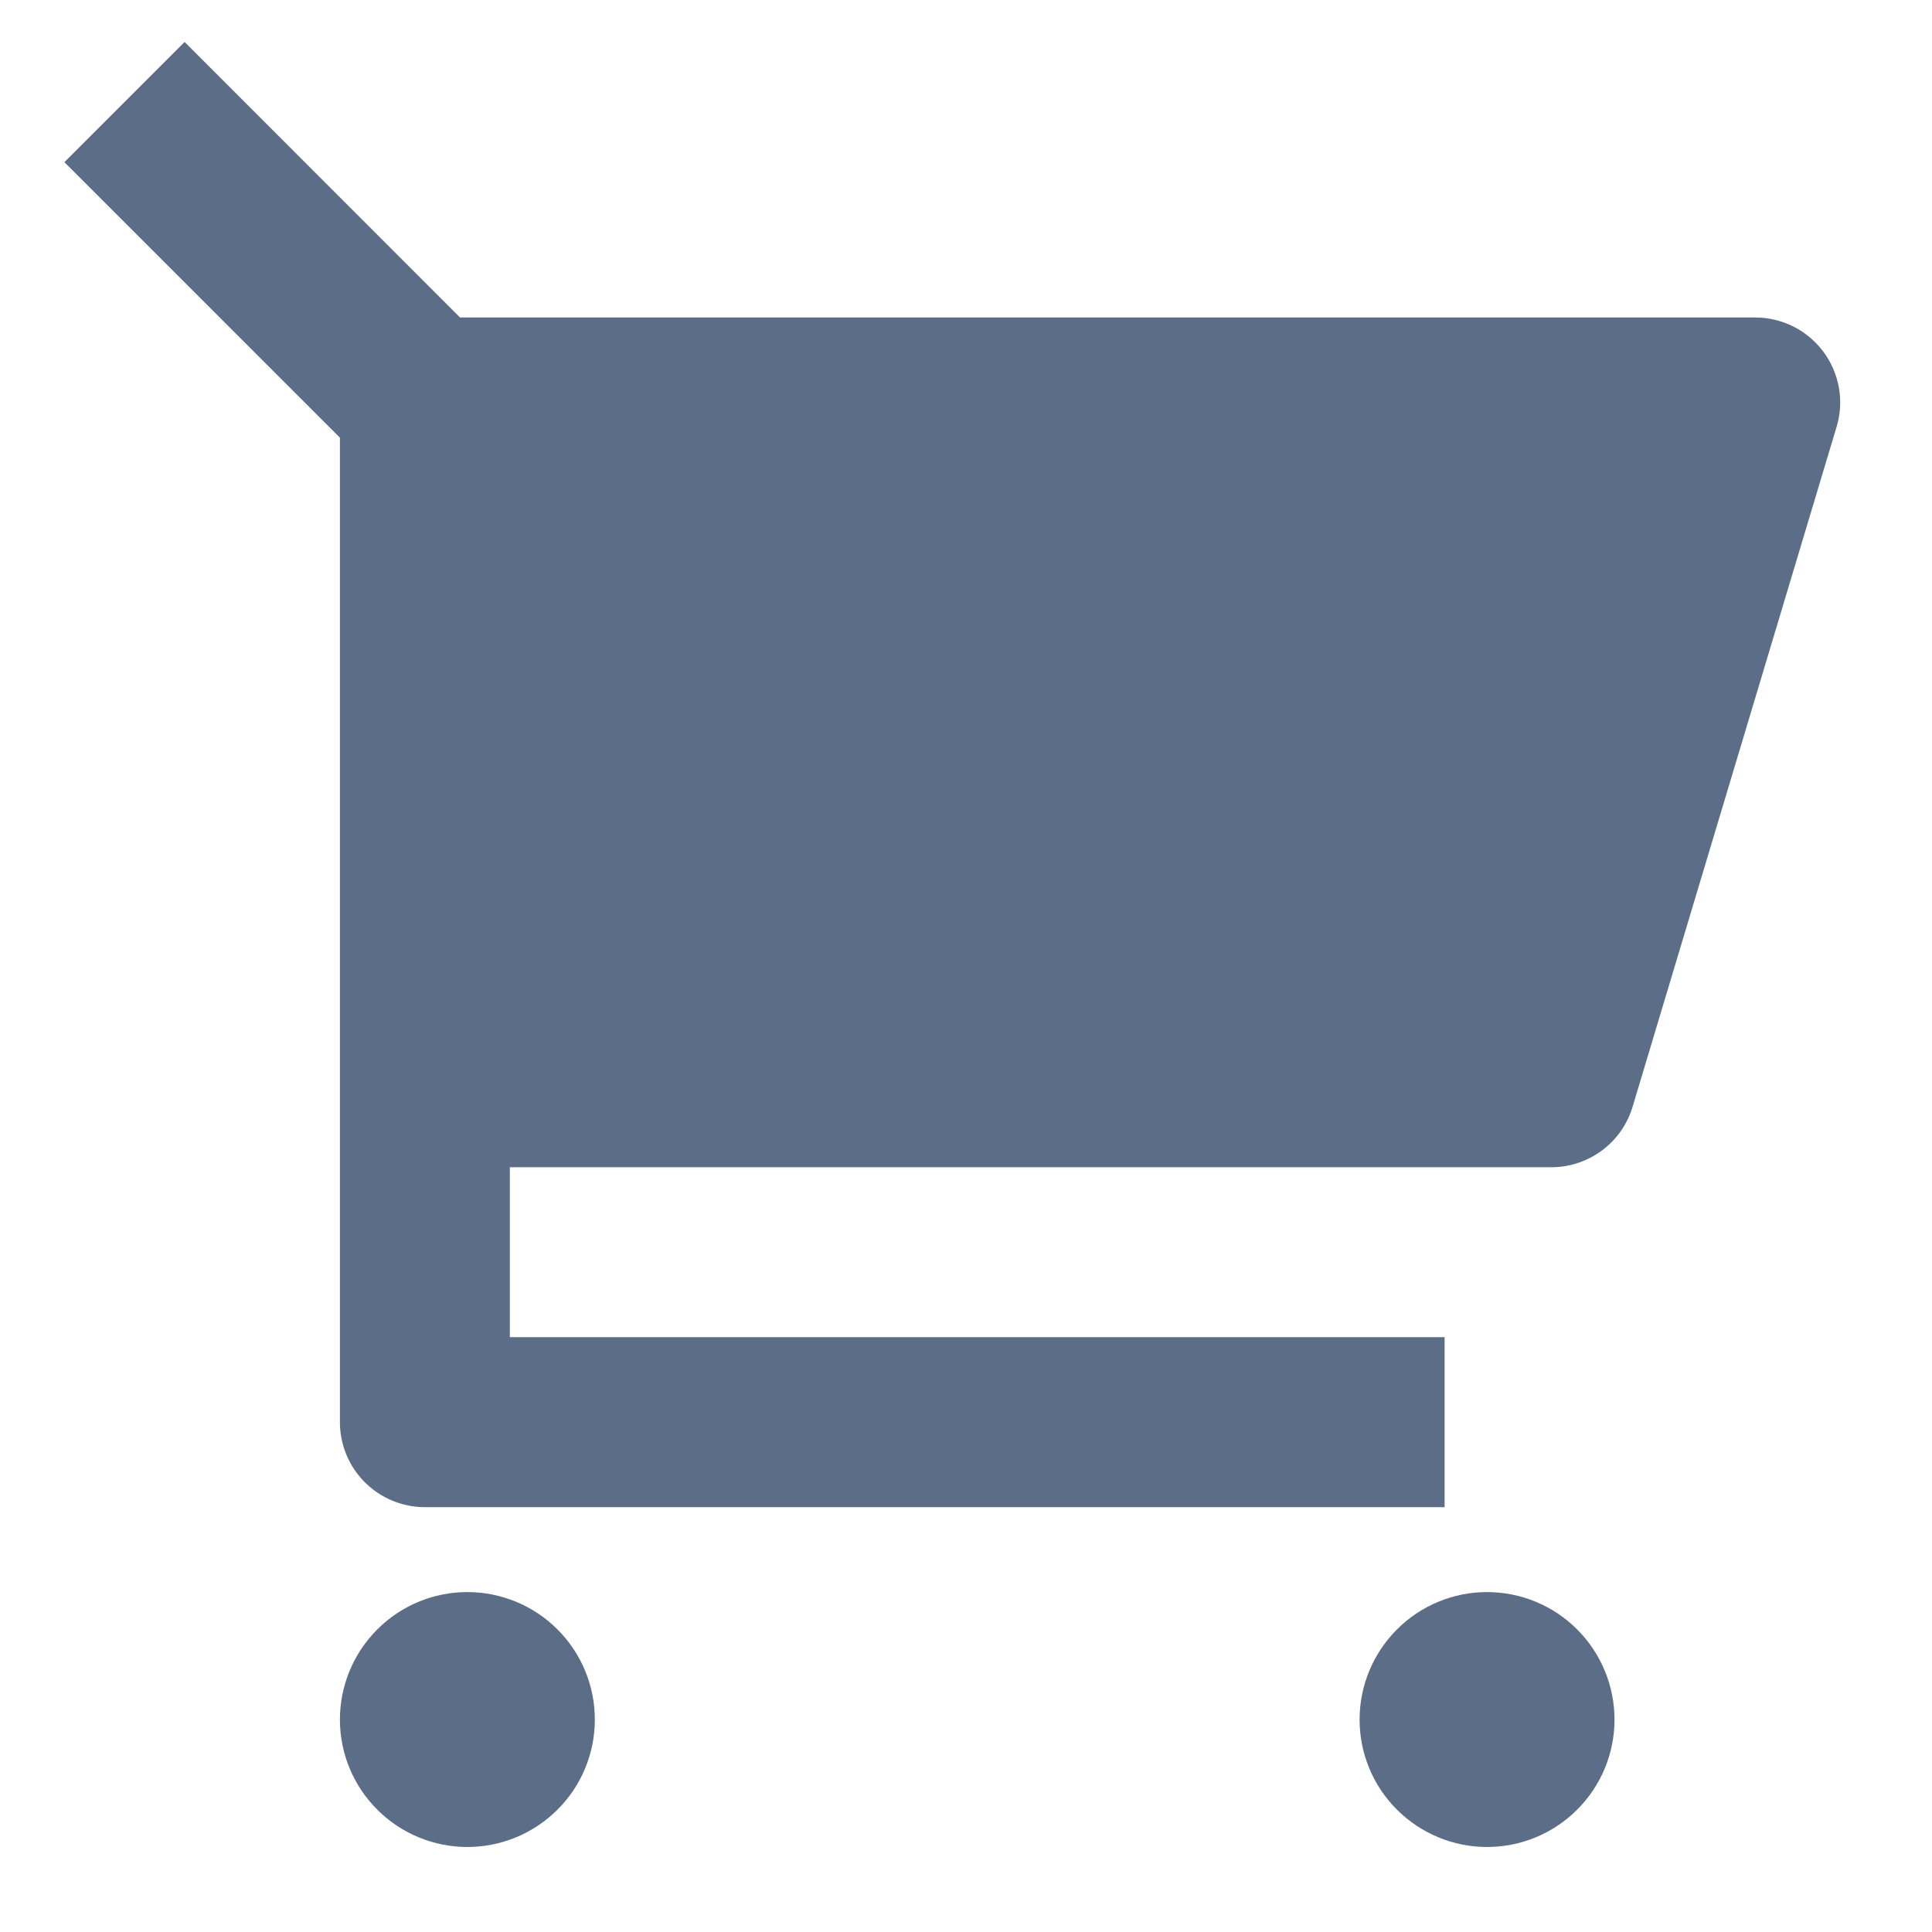 <svg width="18" height="18" viewBox="0 0 18 18" fill="none" xmlns="http://www.w3.org/2000/svg">
<path d="M3.167 4.078L0.6 1.511L1.72 0.391L4.286 2.958H16.353C16.476 2.958 16.598 2.987 16.708 3.042C16.819 3.098 16.914 3.178 16.988 3.277C17.062 3.376 17.111 3.491 17.133 3.613C17.154 3.734 17.147 3.859 17.111 3.977L15.211 10.31C15.162 10.474 15.062 10.617 14.926 10.718C14.789 10.82 14.623 10.875 14.453 10.875H4.75V12.458H13.459V14.042H3.959C3.749 14.042 3.547 13.958 3.399 13.81C3.25 13.661 3.167 13.46 3.167 13.25V4.078ZM4.354 17.208C4.04 17.208 3.737 17.083 3.515 16.86C3.292 16.638 3.167 16.336 3.167 16.021C3.167 15.706 3.292 15.404 3.515 15.181C3.737 14.958 4.04 14.833 4.354 14.833C4.669 14.833 4.971 14.958 5.194 15.181C5.417 15.404 5.542 15.706 5.542 16.021C5.542 16.336 5.417 16.638 5.194 16.86C4.971 17.083 4.669 17.208 4.354 17.208ZM13.854 17.208C13.54 17.208 13.238 17.083 13.015 16.86C12.792 16.638 12.667 16.336 12.667 16.021C12.667 15.706 12.792 15.404 13.015 15.181C13.238 14.958 13.54 14.833 13.854 14.833C14.169 14.833 14.472 14.958 14.694 15.181C14.917 15.404 15.042 15.706 15.042 16.021C15.042 16.336 14.917 16.638 14.694 16.86C14.472 17.083 14.169 17.208 13.854 17.208Z" fill="#5C6D87"/>
</svg>
